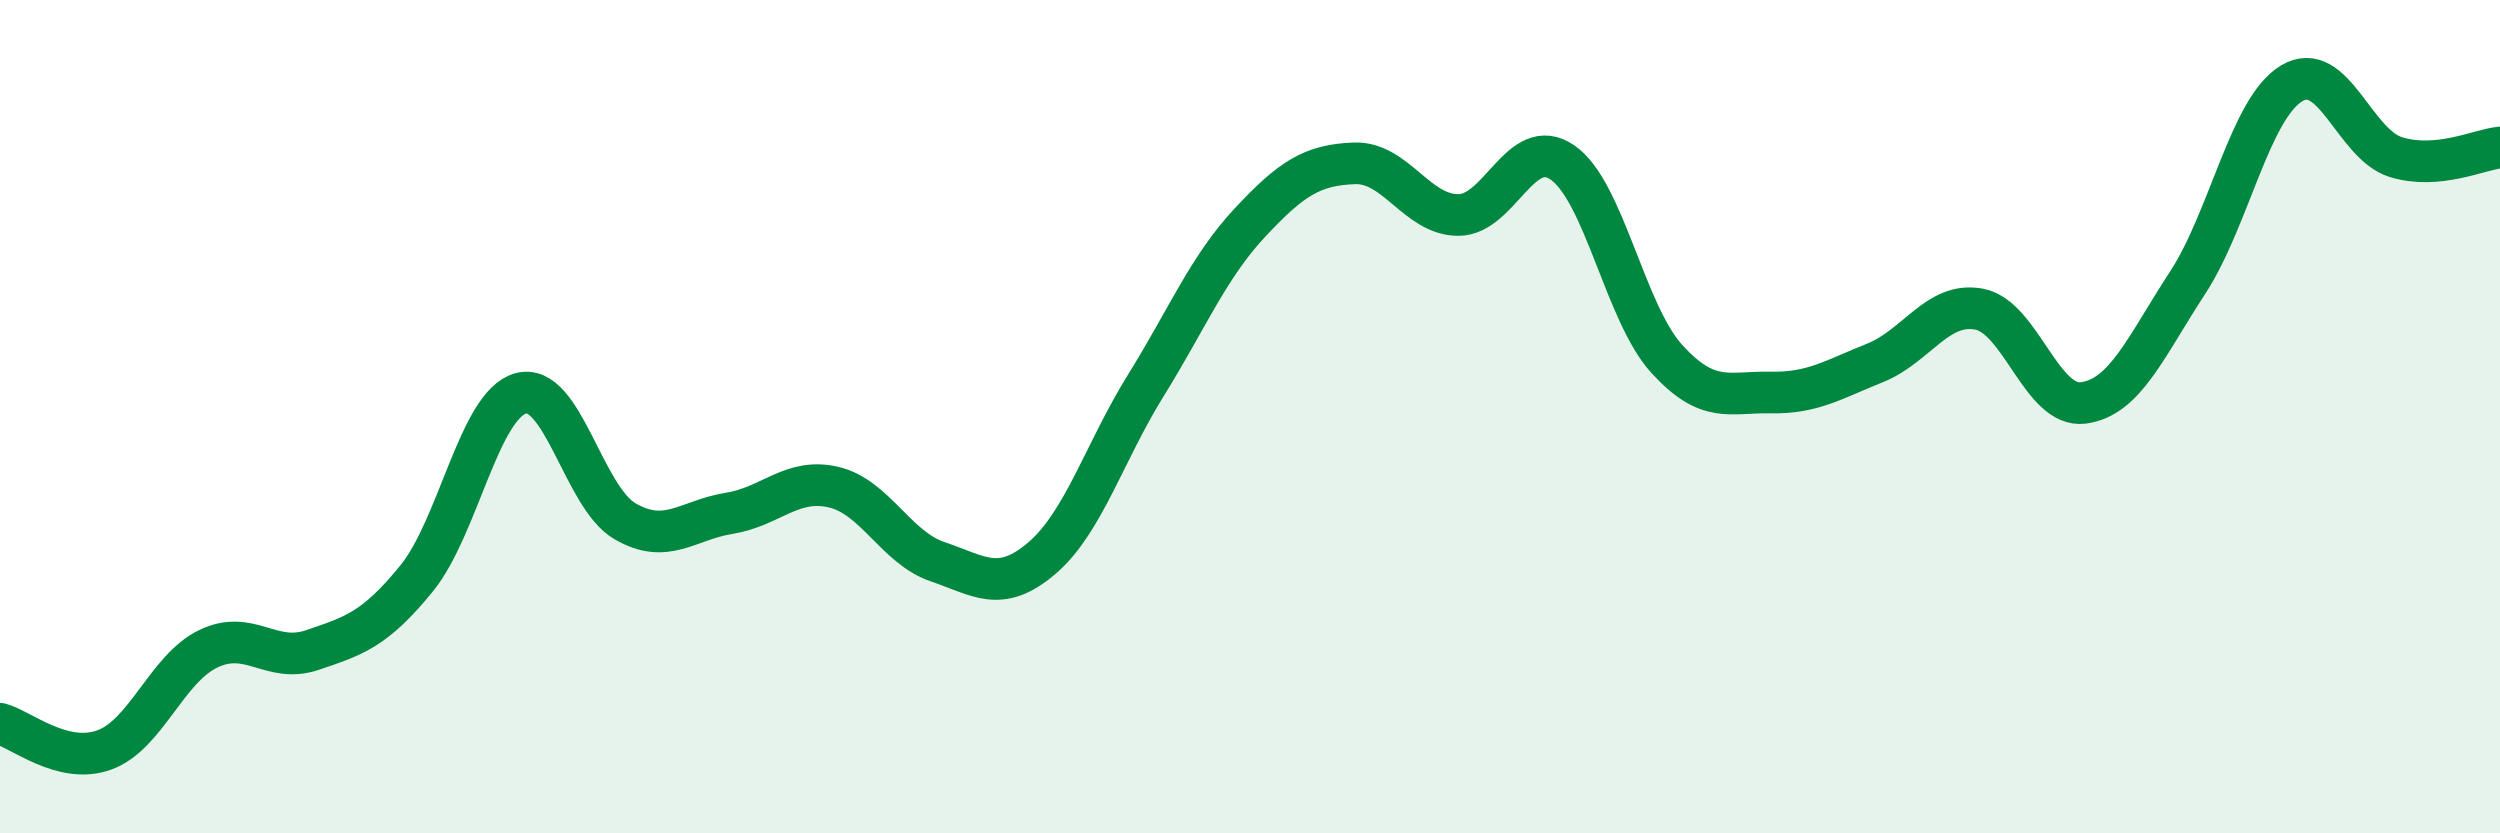 
    <svg width="60" height="20" viewBox="0 0 60 20" xmlns="http://www.w3.org/2000/svg">
      <path
        d="M 0,17.37 C 0.5,17.5 1.5,18.36 2.5,18 C 3.5,17.64 4,16.05 5,15.57 C 6,15.09 6.5,15.94 7.5,15.6 C 8.5,15.26 9,15.11 10,13.88 C 11,12.65 11.5,9.71 12.5,9.44 C 13.5,9.17 14,11.93 15,12.51 C 16,13.09 16.5,12.48 17.5,12.32 C 18.5,12.16 19,11.46 20,11.69 C 21,11.92 21.5,13.14 22.5,13.48 C 23.5,13.82 24,14.25 25,13.4 C 26,12.55 26.5,10.86 27.5,9.25 C 28.5,7.64 29,6.41 30,5.34 C 31,4.27 31.5,3.96 32.5,3.92 C 33.5,3.88 34,5.16 35,5.16 C 36,5.16 36.5,3.21 37.5,3.9 C 38.5,4.59 39,7.51 40,8.61 C 41,9.71 41.5,9.4 42.5,9.42 C 43.5,9.44 44,9.11 45,8.71 C 46,8.31 46.5,7.23 47.5,7.42 C 48.5,7.61 49,9.8 50,9.67 C 51,9.54 51.5,8.32 52.5,6.79 C 53.5,5.26 54,2.6 55,2 C 56,1.4 56.5,3.46 57.5,3.77 C 58.5,4.08 59.5,3.59 60,3.54L60 20L0 20Z"
        fill="#008740"
        opacity="0.1"
        stroke-linecap="round"
        stroke-linejoin="round"
      />
      <path
        d="M 0,17.37 C 0.5,17.5 1.5,18.36 2.5,18 C 3.5,17.64 4,16.05 5,15.57 C 6,15.09 6.5,15.94 7.5,15.6 C 8.5,15.26 9,15.11 10,13.88 C 11,12.65 11.5,9.71 12.5,9.44 C 13.5,9.17 14,11.93 15,12.51 C 16,13.09 16.5,12.48 17.5,12.32 C 18.5,12.16 19,11.46 20,11.69 C 21,11.92 21.5,13.14 22.5,13.48 C 23.5,13.82 24,14.25 25,13.4 C 26,12.55 26.5,10.86 27.5,9.25 C 28.5,7.64 29,6.41 30,5.34 C 31,4.27 31.5,3.96 32.5,3.92 C 33.5,3.88 34,5.16 35,5.16 C 36,5.16 36.5,3.21 37.5,3.9 C 38.5,4.59 39,7.51 40,8.61 C 41,9.71 41.5,9.4 42.5,9.42 C 43.5,9.44 44,9.11 45,8.71 C 46,8.31 46.5,7.23 47.5,7.42 C 48.5,7.61 49,9.8 50,9.67 C 51,9.54 51.5,8.32 52.5,6.79 C 53.5,5.26 54,2.6 55,2 C 56,1.4 56.5,3.46 57.5,3.77 C 58.5,4.08 59.5,3.59 60,3.54"
        stroke="#008740"
        stroke-width="1"
        fill="none"
        stroke-linecap="round"
        stroke-linejoin="round"
      />
    </svg>
  